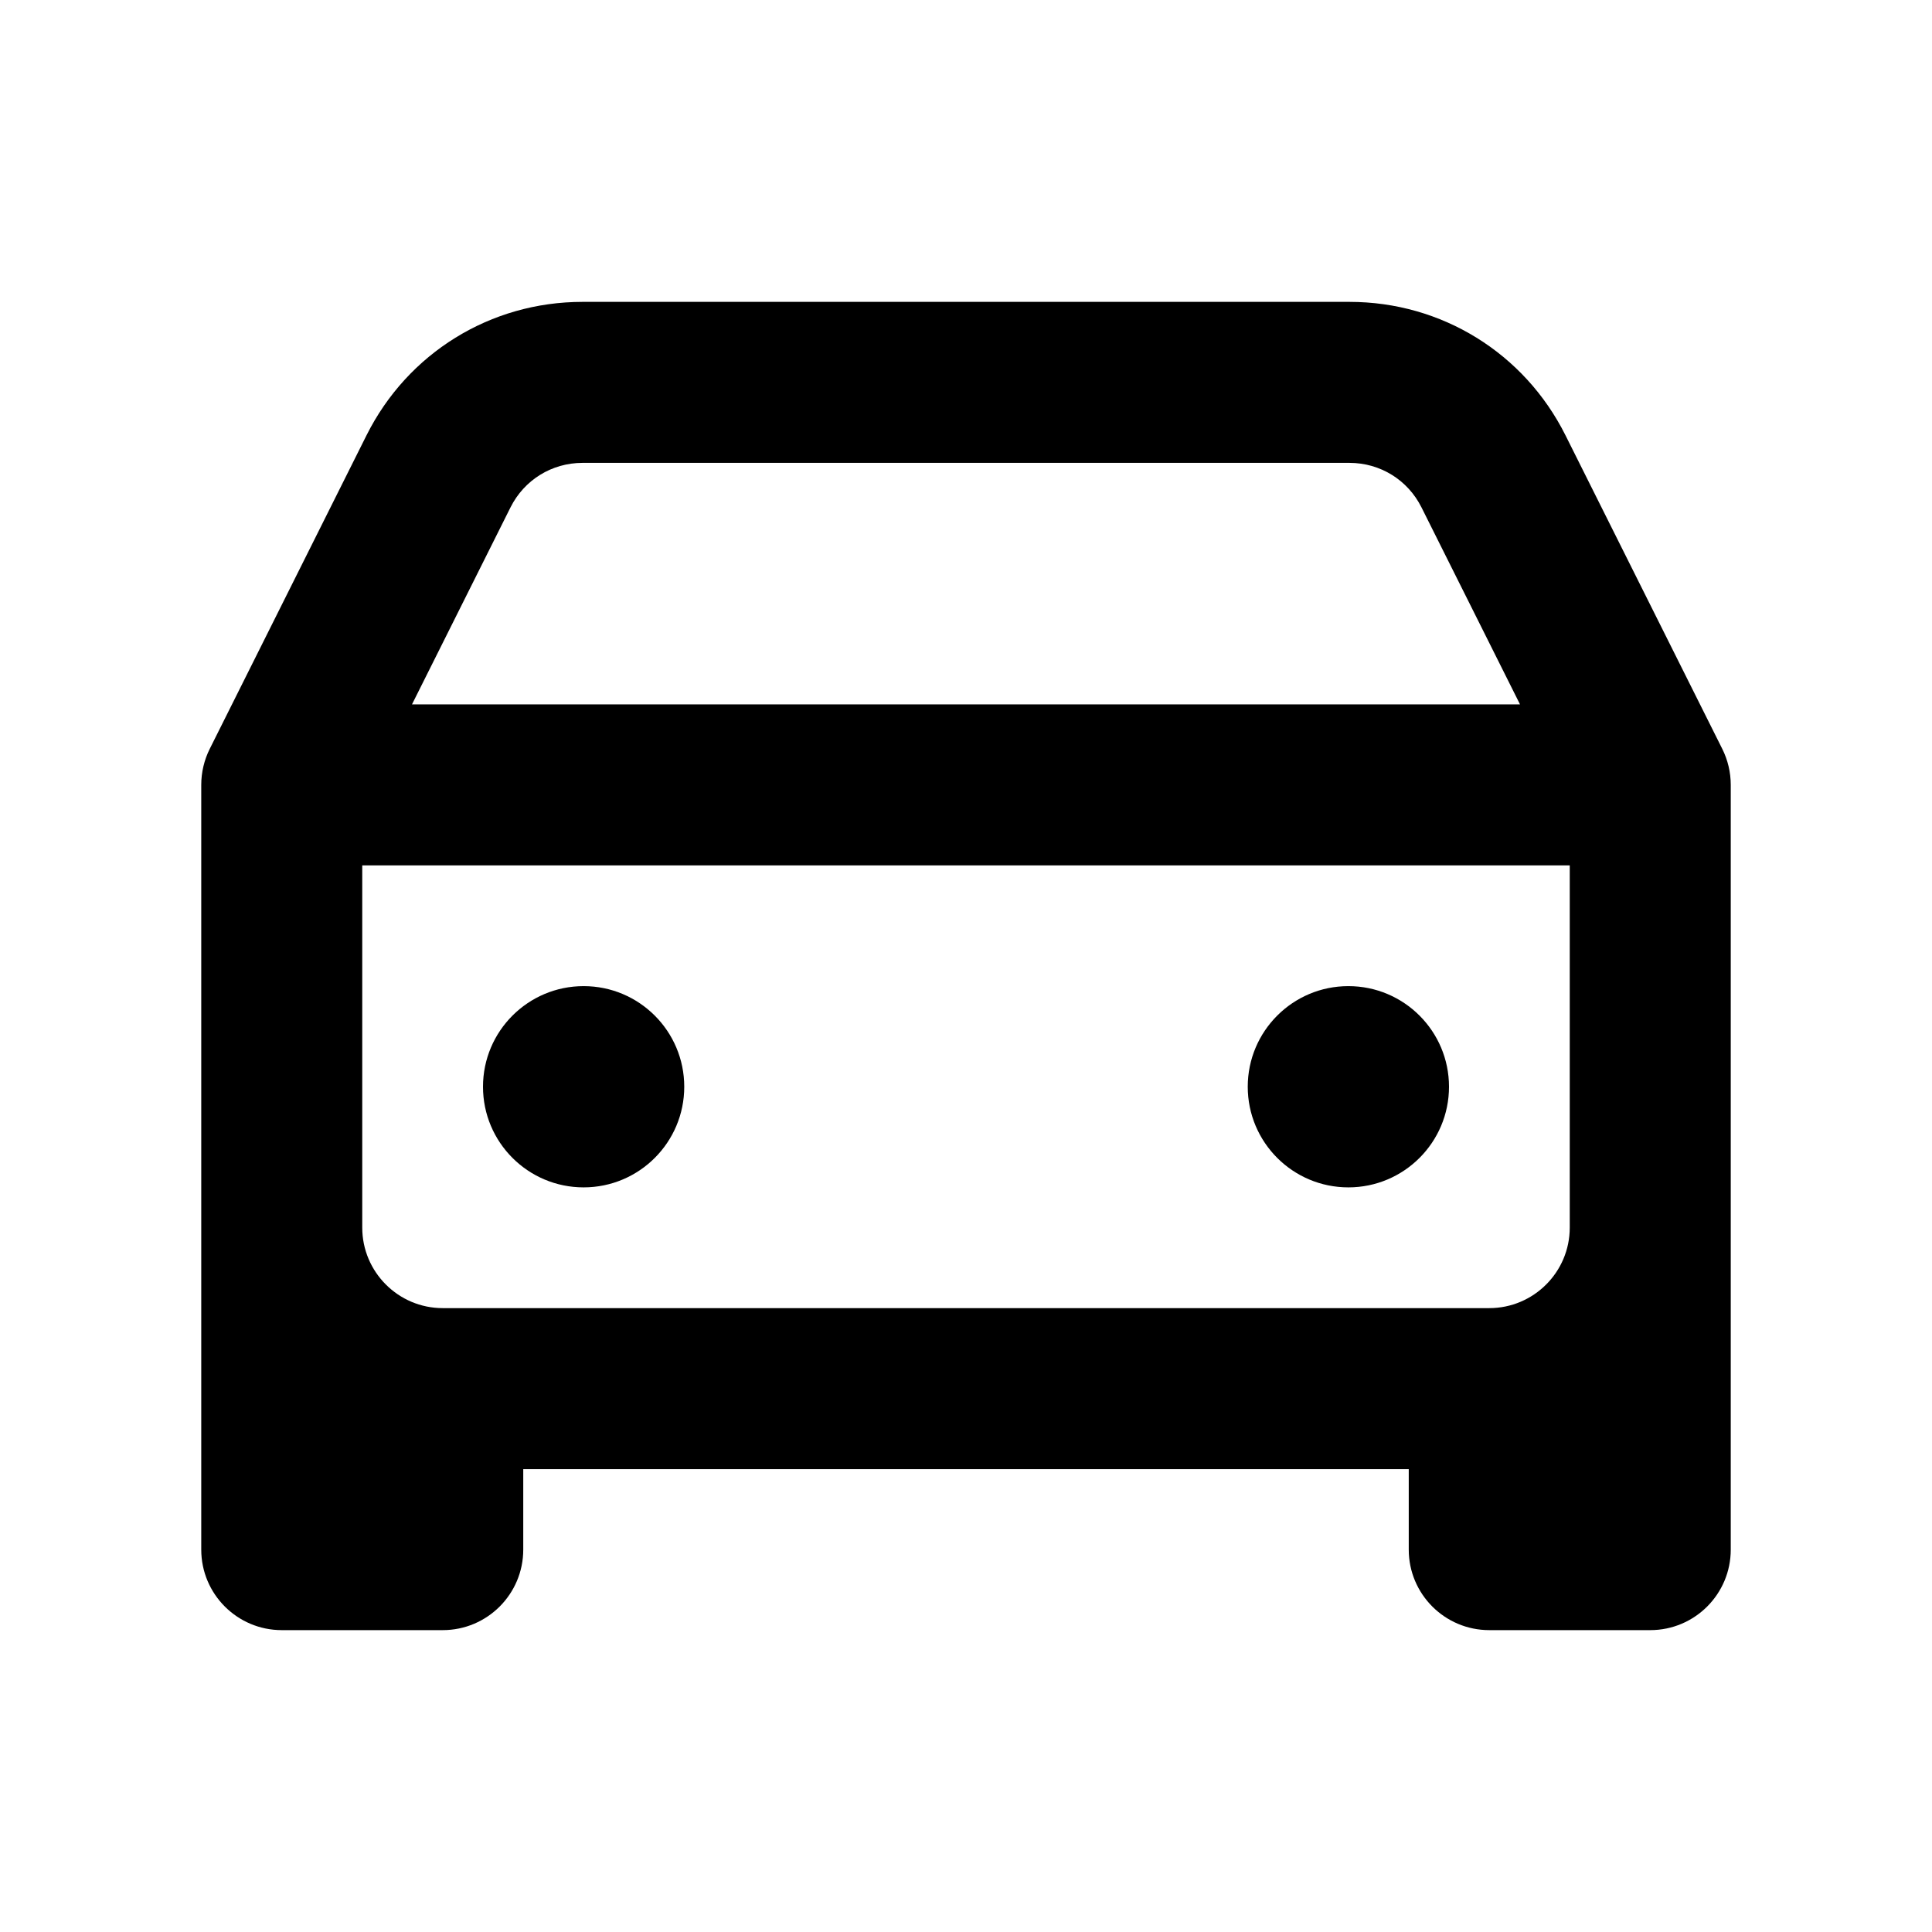 <?xml version="1.0" encoding="utf-8"?>
<!-- Generator: Adobe Illustrator 28.0.0, SVG Export Plug-In . SVG Version: 6.00 Build 0)  -->
<svg version="1.1" id="Layer_1" xmlns="http://www.w3.org/2000/svg" xmlns:xlink="http://www.w3.org/1999/xlink" x="0px" y="0px"
	 width="1440px" height="1440px" viewBox="0 0 144 144" style="enable-background:new 0 0 144 144;" xml:space="preserve">
<style type="text/css">
	.st0{fill:#FFFFFF;}
	.st1{fill:#FCEE21;}
	.st2{stroke:#000000;stroke-width:12;stroke-miterlimit:10;}
	.st3{fill:none;stroke:#FFFFFF;stroke-width:12;stroke-linecap:round;stroke-miterlimit:10;}
	.st4{fill:none;stroke:#000000;stroke-width:12;stroke-linecap:round;stroke-miterlimit:10;}
	.st5{fill:none;stroke:#000000;stroke-width:12;stroke-miterlimit:10;}
	.st6{fill:none;stroke:#000000;stroke-width:12;stroke-linecap:round;stroke-linejoin:round;stroke-miterlimit:10;}
	.st7{fill:none;stroke:#FFFFFF;stroke-width:12;stroke-linecap:round;stroke-linejoin:round;stroke-miterlimit:10;}
	.st8{stroke:#000000;stroke-width:12;stroke-linecap:round;stroke-linejoin:round;stroke-miterlimit:10;}
</style>
<rect x="0" y="0" class="st0" width="144" height="144"/>
<g>
	<path d="M128.367,55.816l-11.683-23.366C113.615,26.312,107.446,22.5,100.584,22.5H43.416
		c-6.862,0-13.031,3.812-16.1,9.95L15.633,55.816
		C15.217,56.649,15,57.568,15,58.5v33v24c0,3.313,2.687,6,6,6h12
		c3.313,0,6-2.687,6-6v-6h66v6c0,3.313,2.687,6,6,6h12c3.313,0,6-2.687,6-6v-24v-33
		C129,57.568,128.783,56.649,128.367,55.816z M33,97.5c-3.309,0-6-2.691-6-6v-27h90v27
		c0,3.309-2.691,6-6,6H33z M38.05,37.817C39.073,35.771,41.129,34.5,43.416,34.5h57.167
		c2.287,0,4.343,1.271,5.366,3.317L113.292,52.5H30.708L38.05,37.817z"/>
	<circle cx="43.5" cy="81" r="7.5"/>
	<circle cx="100.5" cy="81" r="7.5"/>
</g>
</svg>
